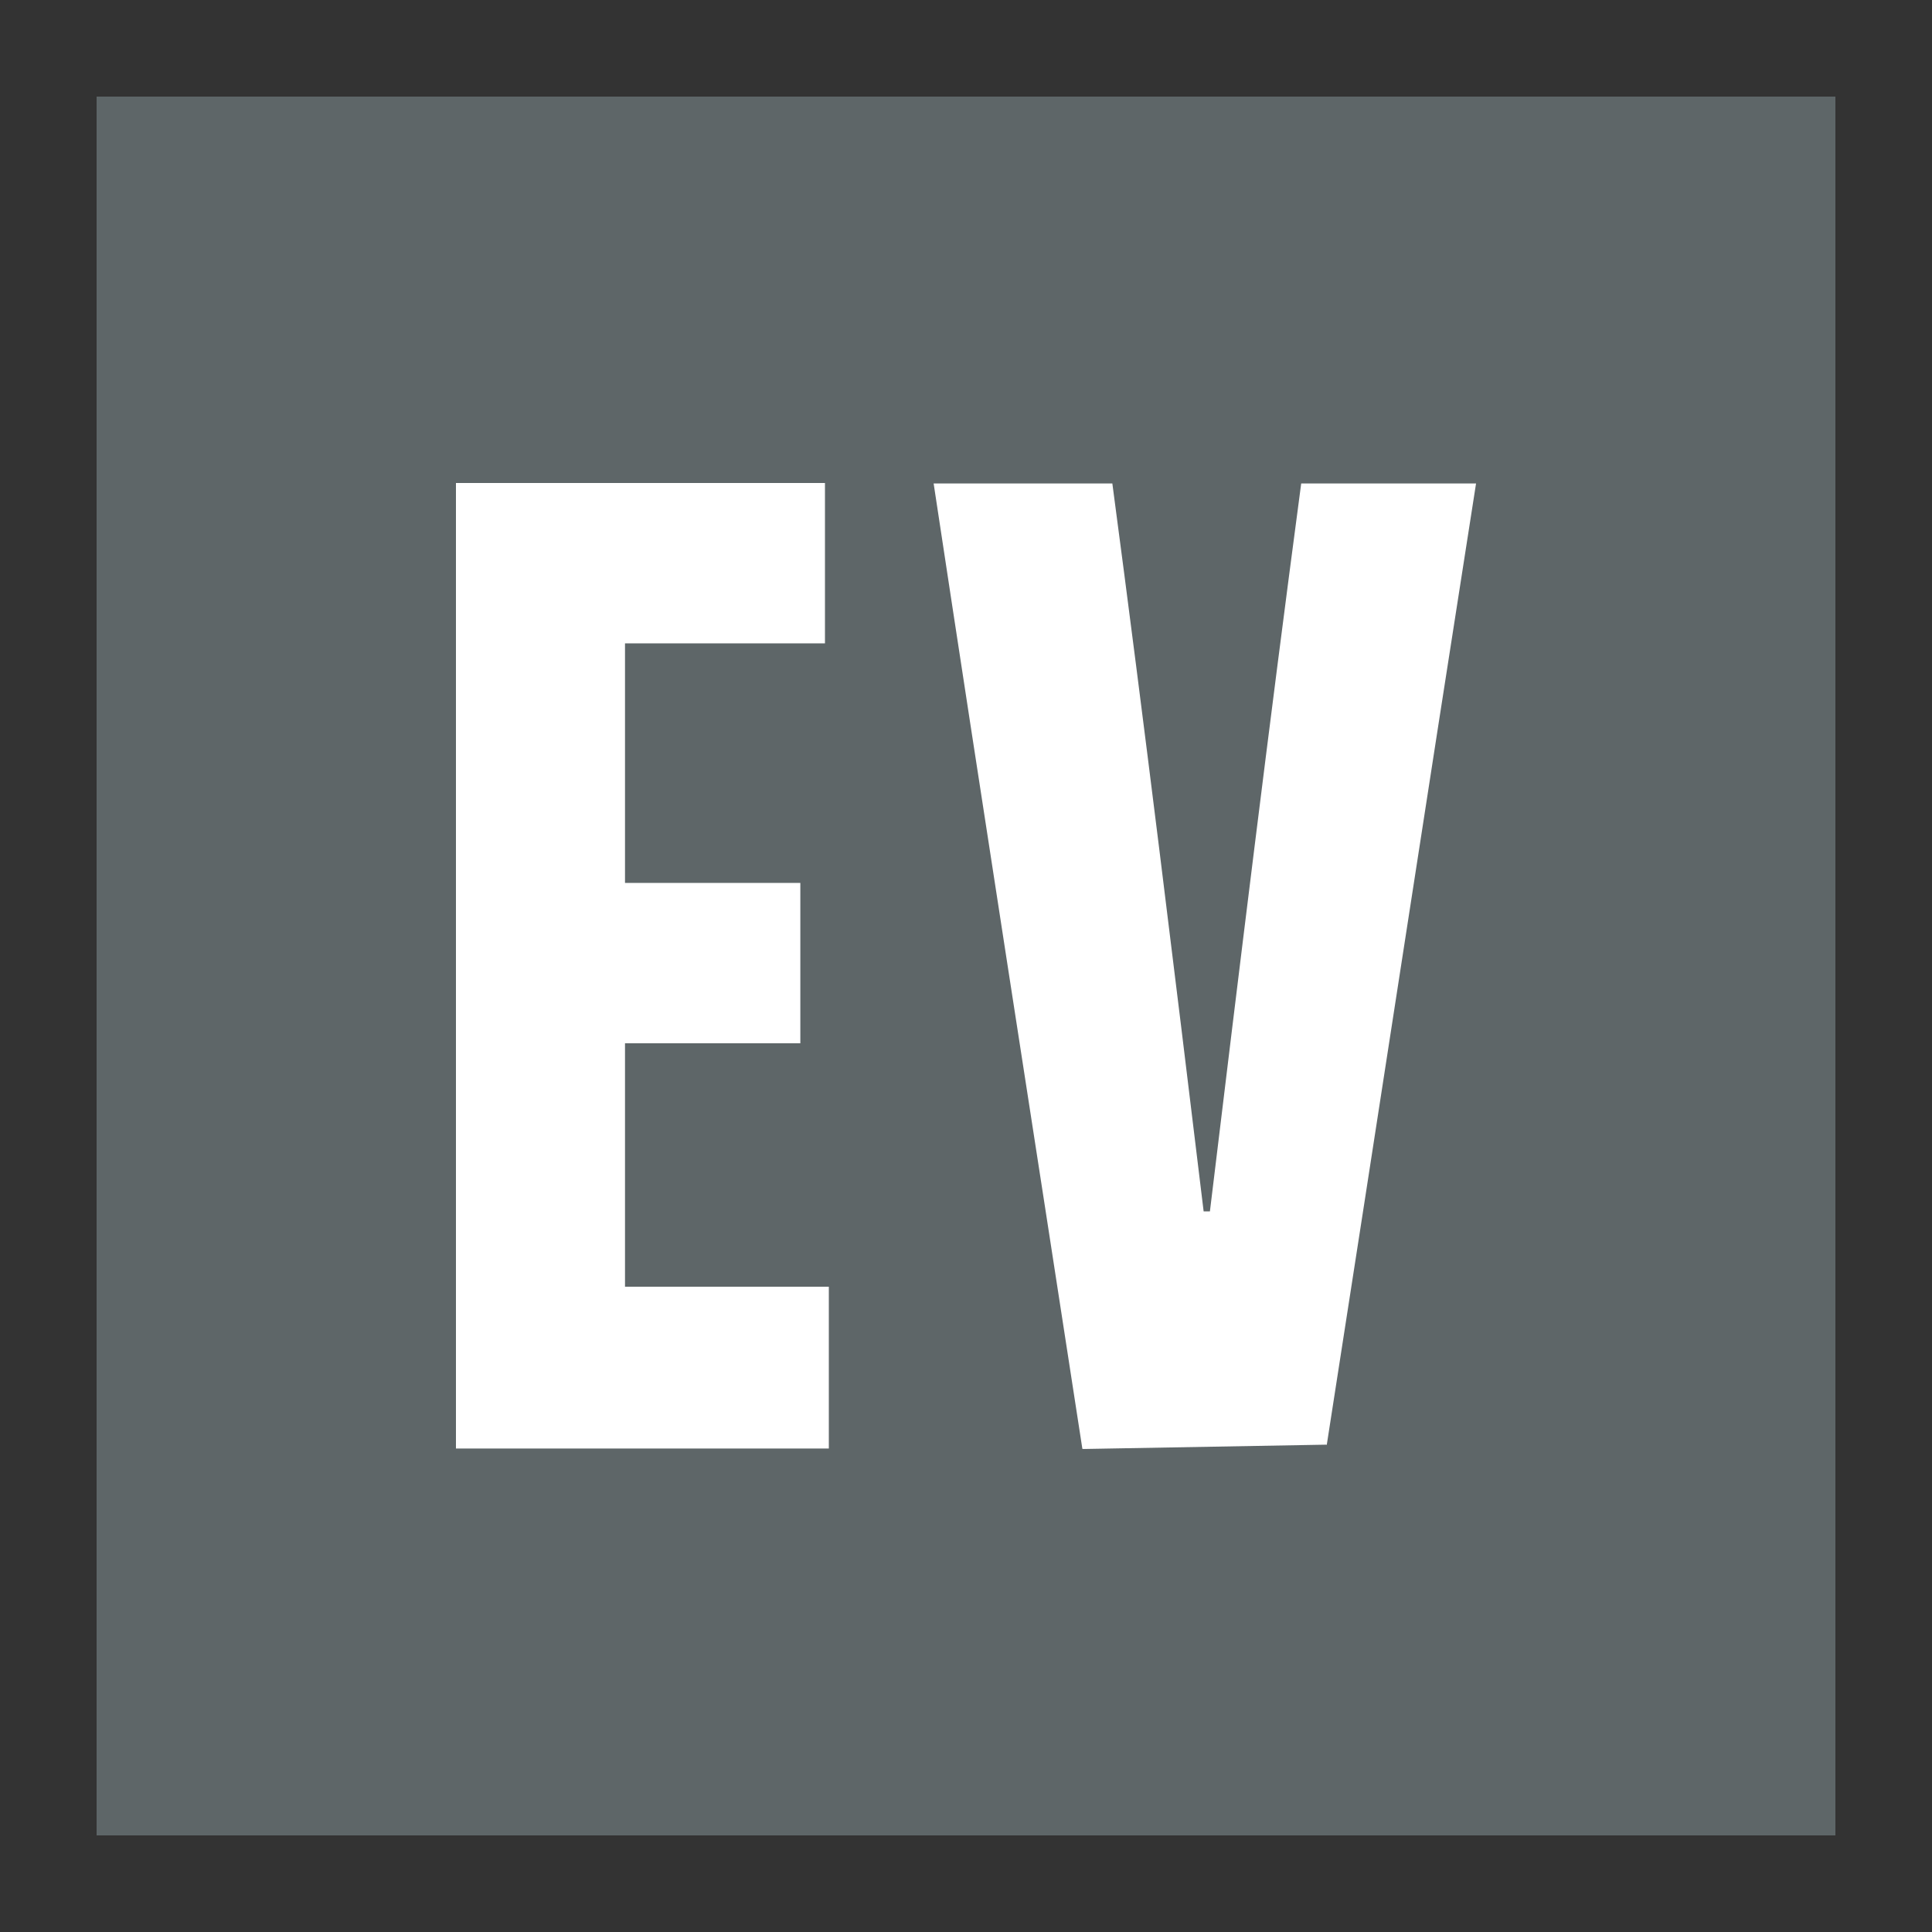 <?xml version="1.0" encoding="utf-8"?>
<!-- Generator: Adobe Illustrator 27.5.0, SVG Export Plug-In . SVG Version: 6.00 Build 0)  -->
<svg version="1.1" xmlns="http://www.w3.org/2000/svg" xmlns:xlink="http://www.w3.org/1999/xlink" x="0px" y="0px"
	 viewBox="0 0 400 400" style="enable-background:new 0 0 400 400;" xml:space="preserve">
<rect x="0" y="0" width="400" height="400" fill="#333333" stroke="none"/>
<style type="text/css">
	.st0{fill:#5E6668;}
	.st1{fill:#FFFFFF;}
</style>
<g id="Layer_3">
	<rect x="20" y="20" class="st0" width="360" height="360"/>
</g>
<g id="Layer_2">
	<g>
		<polygon class="st1" points="274.7,299.1 224.2,300 226.4,274.9 274.9,274.9 		"/>
		<path class="st1" d="M193.3,100.1L193.3,100.1h37c6.7,50.4,12.8,100.4,18.9,150.7c0.5,0,0.8,0,1.3,0
			c6.1-50.4,12.2-100.4,18.9-150.7h36.2c-10.4,66.3-20.5,132.3-30.9,199c-17.3-8.9-33.5-8-50.6,0.9
			C213.8,233.1,203.4,166.8,193.3,100.1z"/>
	</g>
	<polygon class="st1" points="94.4,100 94.4,100 170.8,100 170.8,133.2 129.4,133.2 129.4,182.8 165.7,182.8 165.7,216 129.4,216 
		129.4,266.4 171.6,266.4 171.6,299.9 94.4,299.9 	"/>
</g>
</svg>

